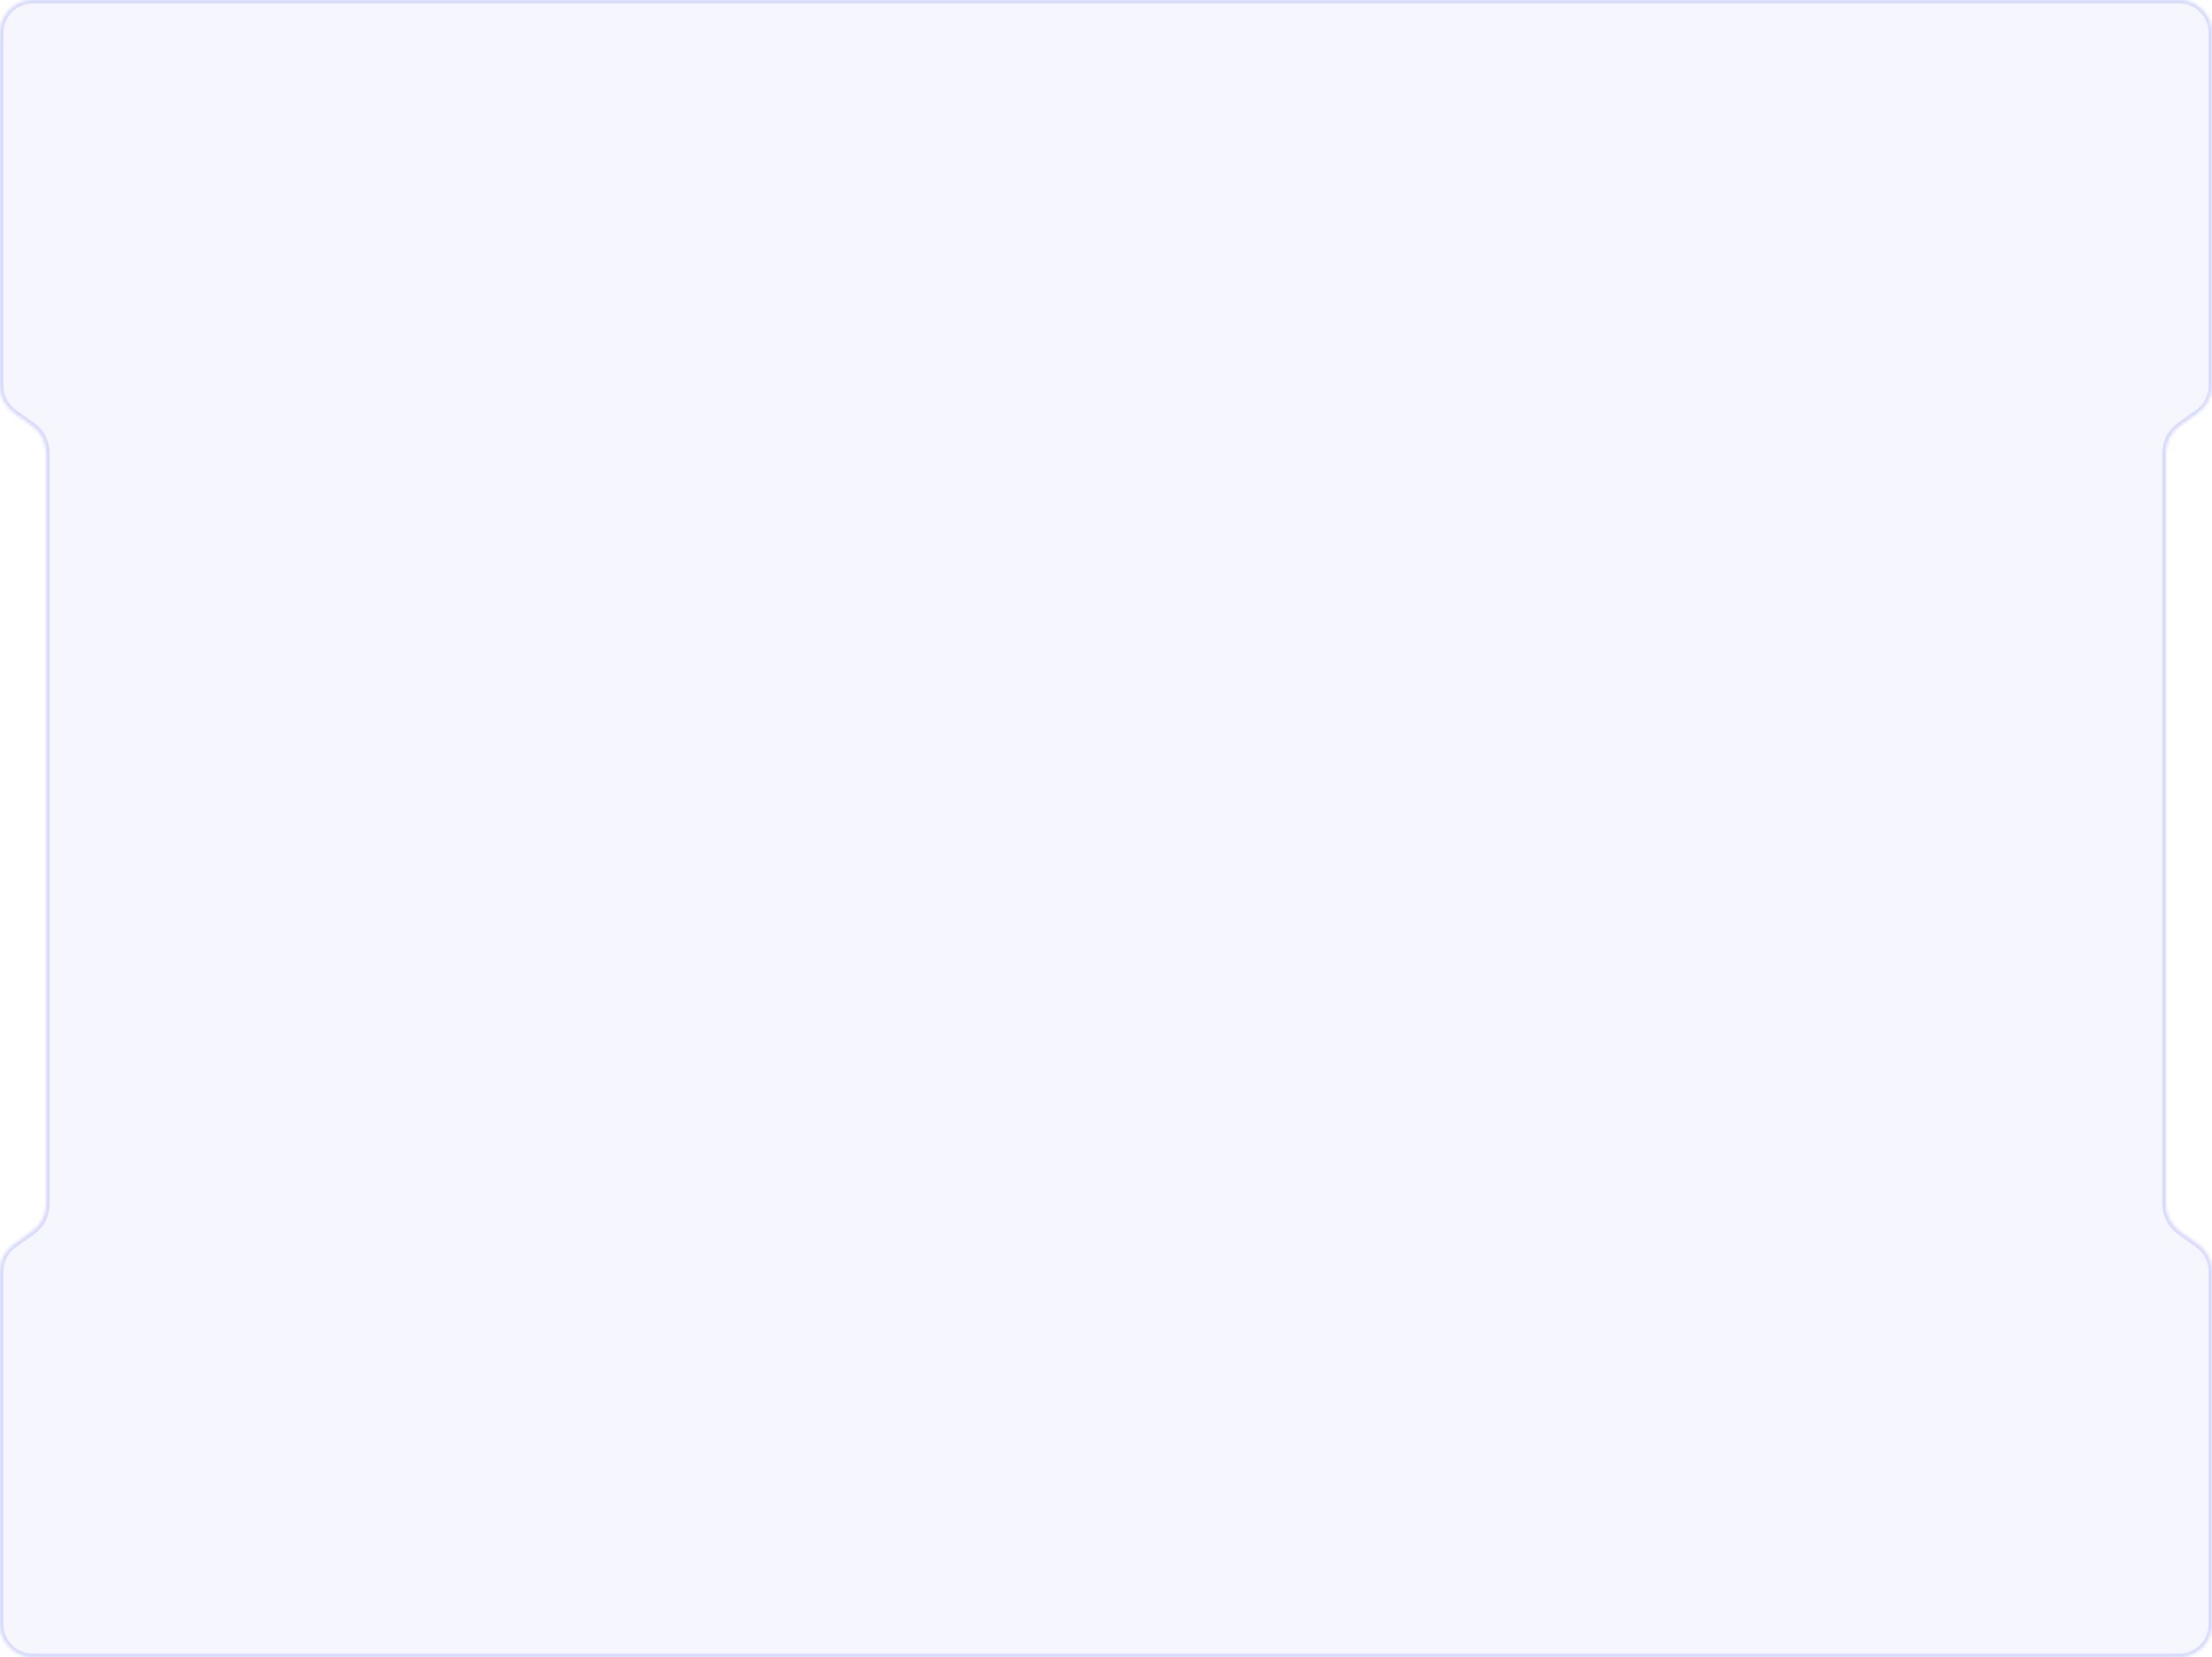 <?xml version="1.0" encoding="UTF-8"?> <svg xmlns="http://www.w3.org/2000/svg" width="670" height="502" viewBox="0 0 670 502" fill="none"><mask id="path-1-inside-1_2292_16400" fill="white"><path fill-rule="evenodd" clip-rule="evenodd" d="M0 10C0 4.477 4.477 0 10 0H660C665.523 0 670 4.477 670 10V116.854C670 120.083 668.44 123.114 665.812 124.991L660.188 129.009C657.56 130.886 656 133.917 656 137.146V364.854C656 368.083 657.56 371.114 660.188 372.991L665.812 377.009C668.44 378.886 670 381.917 670 385.146V492C670 497.523 665.523 502 660 502H10C4.477 502 0 497.523 0 492V385.146C0 381.917 1.56 378.886 4.188 377.009L9.812 372.991C12.44 371.114 14 368.083 14 364.854V137.146C14 133.917 12.44 130.886 9.812 129.009L4.188 124.991C1.56 123.114 0 120.083 0 116.854V10Z"></path></mask><path fill-rule="evenodd" clip-rule="evenodd" d="M0 10C0 4.477 4.477 0 10 0H660C665.523 0 670 4.477 670 10V116.854C670 120.083 668.44 123.114 665.812 124.991L660.188 129.009C657.56 130.886 656 133.917 656 137.146V364.854C656 368.083 657.56 371.114 660.188 372.991L665.812 377.009C668.44 378.886 670 381.917 670 385.146V492C670 497.523 665.523 502 660 502H10C4.477 502 0 497.523 0 492V385.146C0 381.917 1.56 378.886 4.188 377.009L9.812 372.991C12.44 371.114 14 368.083 14 364.854V137.146C14 133.917 12.44 130.886 9.812 129.009L4.188 124.991C1.56 123.114 0 120.083 0 116.854V10Z" fill="#D5D8FC" fill-opacity="0.2"></path><path d="M4.188 124.991L3.606 125.805L4.188 124.991ZM4.188 377.009L3.606 376.195L4.188 377.009ZM665.812 377.009L666.394 376.195L665.812 377.009ZM660.188 372.991L659.606 373.805L660.188 372.991ZM660.188 129.009L659.606 128.195L660.188 129.009ZM665.812 124.991L666.394 125.805L665.812 124.991ZM660 -1H10V1H660V-1ZM671 116.854V10H669V116.854H671ZM665.231 124.177L659.606 128.195L660.769 129.823L666.394 125.805L665.231 124.177ZM655 137.146V364.854H657V137.146H655ZM659.606 373.805L665.231 377.823L666.394 376.195L660.769 372.177L659.606 373.805ZM671 492V385.146H669V492H671ZM10 503H660V501H10V503ZM-1 385.146V492H1V385.146H-1ZM9.231 372.177L3.606 376.195L4.769 377.823L10.394 373.805L9.231 372.177ZM13 137.146V364.854H15V137.146H13ZM3.606 125.805L9.231 129.823L10.394 128.195L4.769 124.177L3.606 125.805ZM-1 10V116.854H1V10H-1ZM4.769 124.177C2.404 122.488 1 119.76 1 116.854H-1C-1 120.406 0.716 123.74 3.606 125.805L4.769 124.177ZM15 137.146C15 133.594 13.284 130.26 10.394 128.195L9.231 129.823C11.596 131.512 13 134.24 13 137.146H15ZM10.394 373.805C13.284 371.74 15 368.406 15 364.854H13C13 367.76 11.596 370.488 9.231 372.177L10.394 373.805ZM1 385.146C1 382.24 2.404 379.512 4.769 377.823L3.606 376.195C0.716 378.26 -1 381.594 -1 385.146H1ZM10 501C5.029 501 1 496.971 1 492H-1C-1 498.075 3.925 503 10 503V501ZM669 492C669 496.971 664.971 501 660 501V503C666.075 503 671 498.075 671 492H669ZM665.231 377.823C667.596 379.512 669 382.24 669 385.146H671C671 381.594 669.284 378.26 666.394 376.195L665.231 377.823ZM655 364.854C655 368.406 656.716 371.74 659.606 373.805L660.769 372.177C658.404 370.488 657 367.76 657 364.854H655ZM659.606 128.195C656.716 130.26 655 133.594 655 137.146H657C657 134.24 658.404 131.512 660.769 129.823L659.606 128.195ZM669 116.854C669 119.76 667.596 122.488 665.231 124.177L666.394 125.805C669.284 123.74 671 120.406 671 116.854H669ZM10 -1C3.925 -1 -1 3.925 -1 10H1C1 5.029 5.029 1 10 1V-1ZM660 1C664.971 1 669 5.029 669 10H671C671 3.925 666.075 -1 660 -1V1Z" fill="#D5D8FC" mask="url(#path-1-inside-1_2292_16400)"></path></svg> 